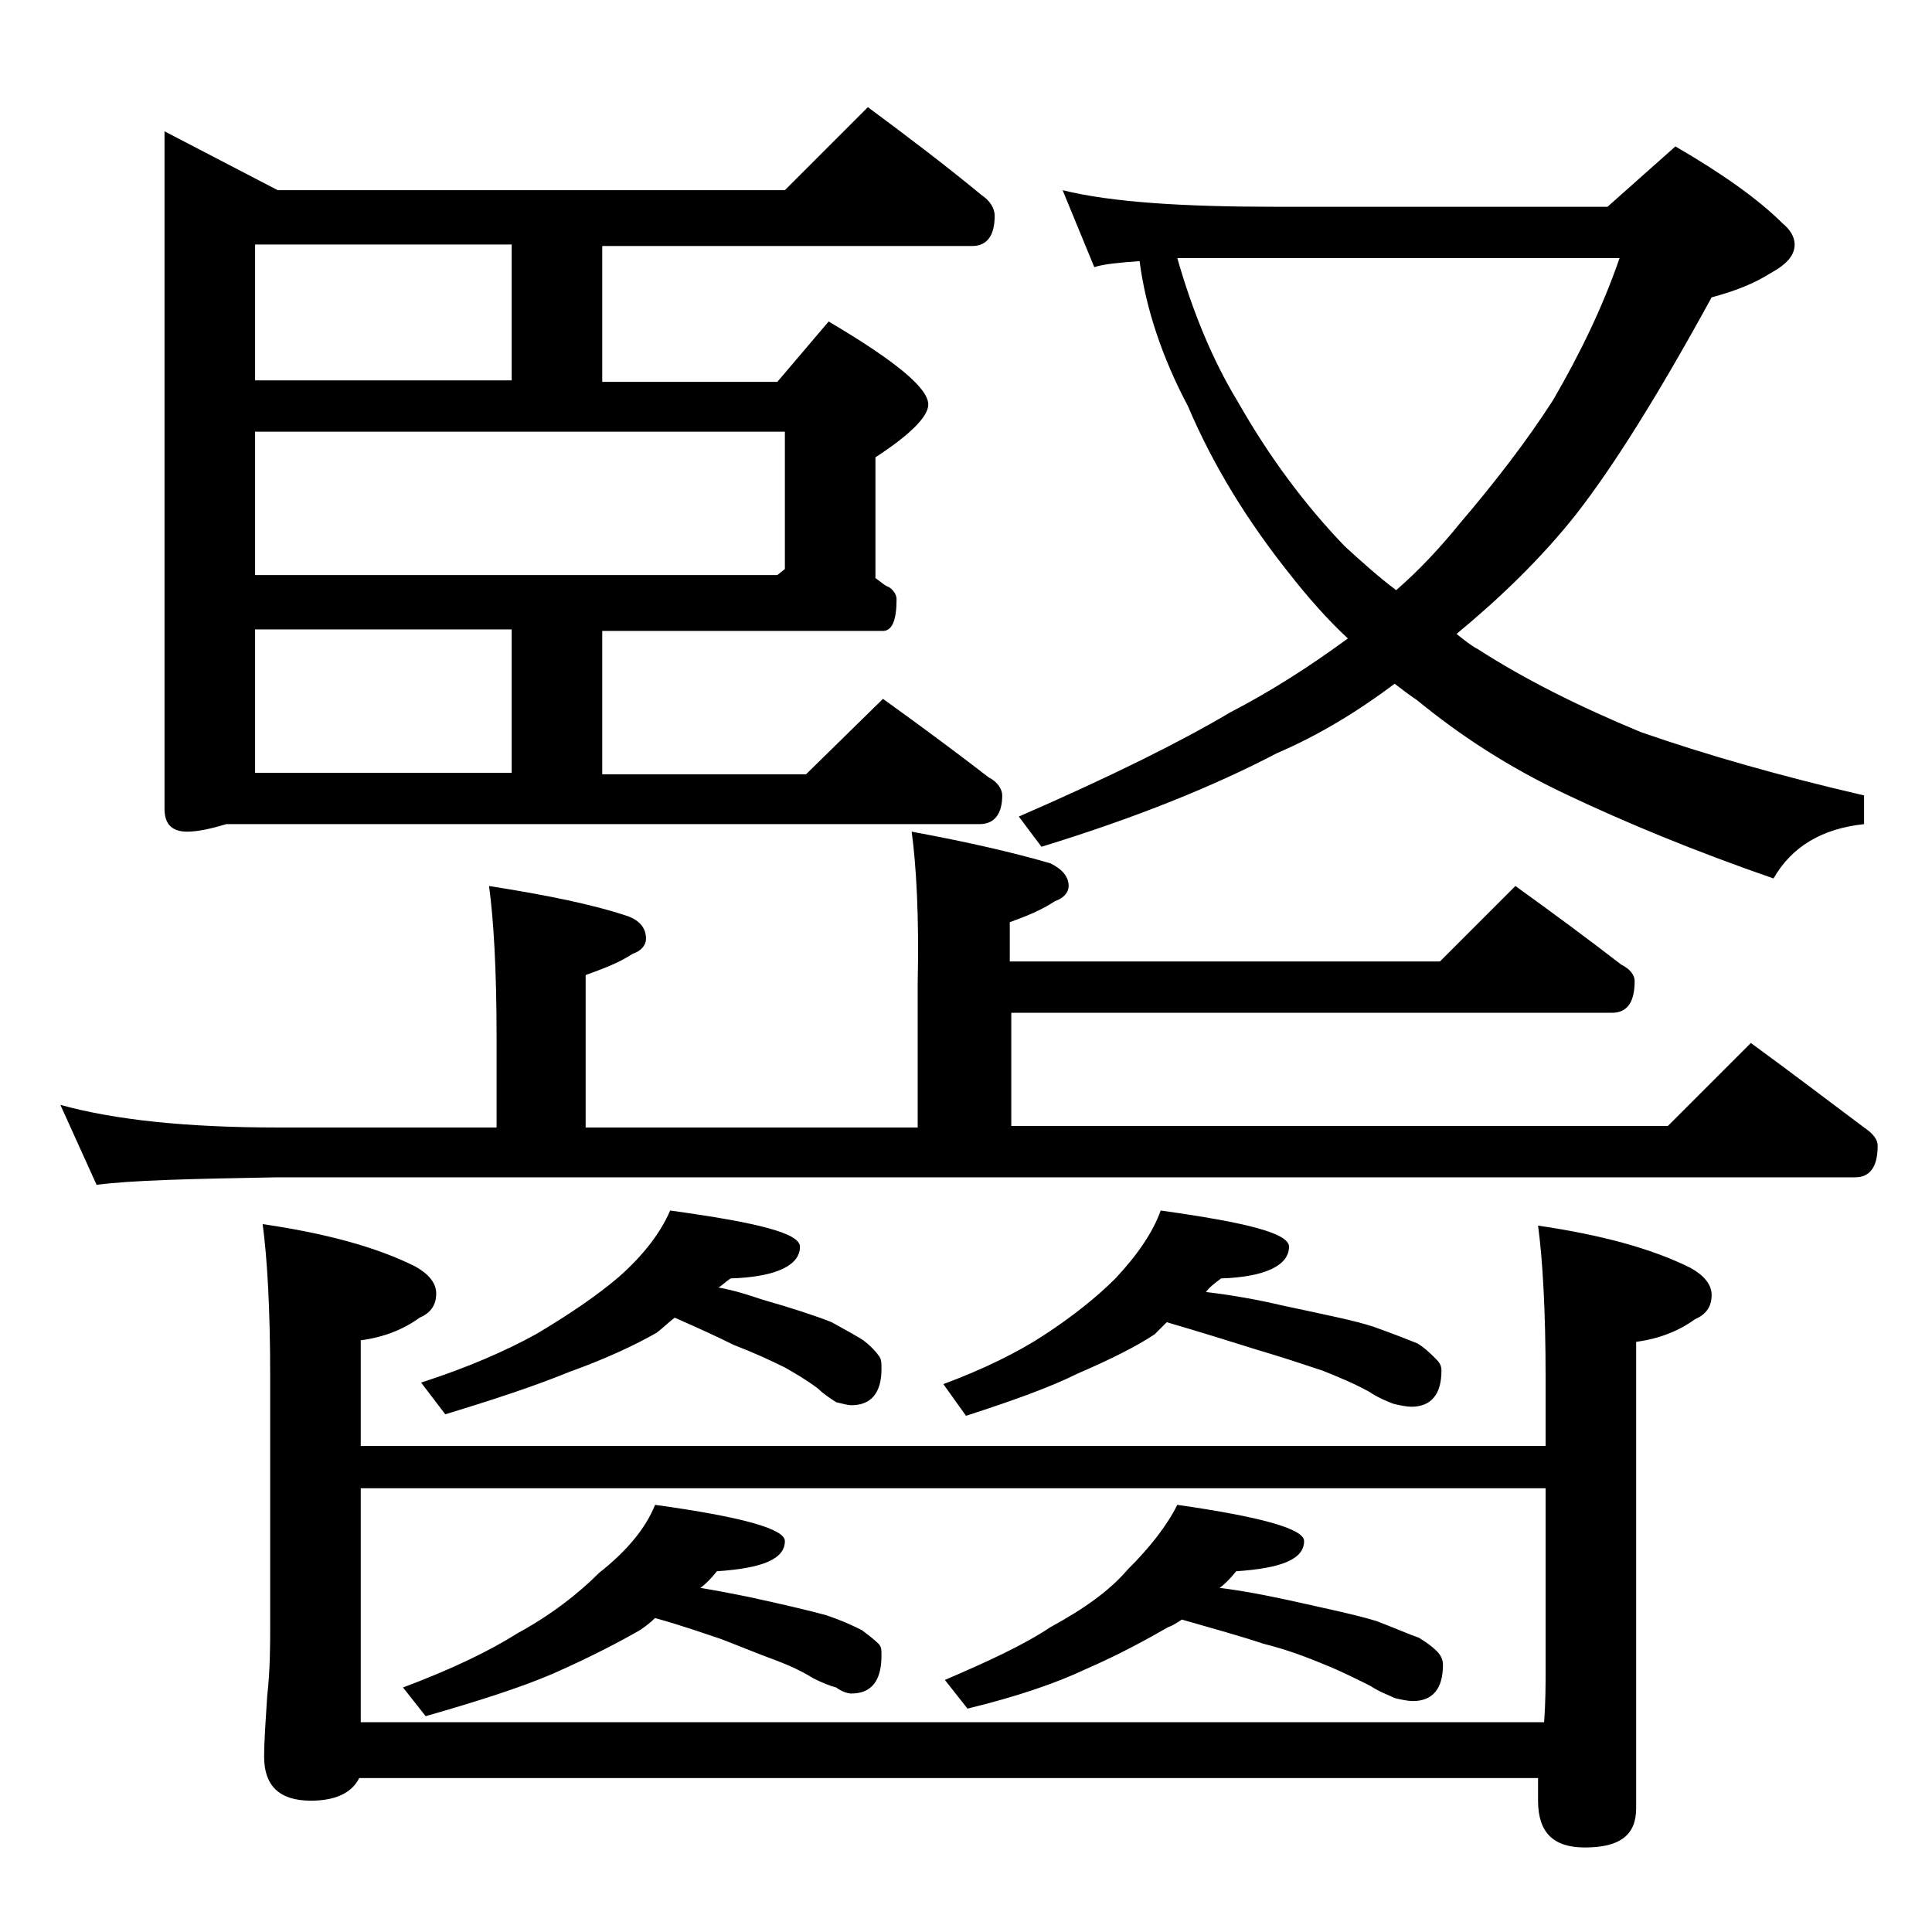 <?xml version="1.0" encoding="utf-8"?>
<!-- Generator: Adobe Illustrator 18.0.0, SVG Export Plug-In . SVG Version: 6.00 Build 0)  -->
<!DOCTYPE svg PUBLIC "-//W3C//DTD SVG 1.1//EN" "http://www.w3.org/Graphics/SVG/1.1/DTD/svg11.dtd">
<svg version="1.1" id="Layer_1" xmlns="http://www.w3.org/2000/svg" xmlns:xlink="http://www.w3.org/1999/xlink" x="0px" y="0px"
	 viewBox="0 0 128 128" enable-background="new 0 0 128 128" xml:space="preserve">
<path d="M60.4,55.1c3.8,0.7,6.8,1.4,9.2,2.1c0.8,0.4,1.2,0.9,1.2,1.5c0,0.4-0.3,0.8-0.9,1c-0.9,0.6-1.9,1-3,1.4v2.6h28.5l5-5
	c2.5,1.8,4.8,3.5,7,5.2c0.6,0.3,0.9,0.7,0.9,1.1c0,1.4-0.5,2.1-1.5,2.1H67v7.5h43.5l5.5-5.5c2.6,1.9,5.1,3.8,7.5,5.6
	c0.6,0.4,0.9,0.8,0.9,1.2c0,1.4-0.5,2.1-1.5,2.1H18.4c-5.8,0.1-9.8,0.2-12,0.5L4,73.2c3.6,1,8.4,1.5,14.4,1.5h14.5v-6
	c0-4.5-0.2-7.8-0.5-10c3.8,0.6,6.8,1.2,9.2,2c0.8,0.3,1.2,0.8,1.2,1.5c0,0.4-0.3,0.8-0.9,1c-0.9,0.6-2,1-3.1,1.4v10.1h22v-9.6
	C60.9,60.7,60.7,57.3,60.4,55.1z M57.5,7.1c2.7,2,5.2,3.9,7.5,5.8c0.6,0.4,0.9,0.9,0.9,1.4c0,1.3-0.5,2-1.5,2H39.9v9h11.6l3.4-4
	c4.4,2.6,6.6,4.4,6.6,5.5c0,0.8-1.2,2-3.5,3.5v8c0.3,0.2,0.6,0.5,0.9,0.6c0.3,0.2,0.5,0.5,0.5,0.8c0,1.4-0.3,2.1-0.9,2.1H39.9v9.5
	h13.5l5.1-5c2.5,1.8,4.8,3.5,7,5.2c0.6,0.3,0.9,0.8,0.9,1.2c0,1.2-0.5,1.9-1.5,1.9H15c-1,0.3-1.9,0.5-2.6,0.5c-1,0-1.5-0.5-1.5-1.5
	V8.7l7.5,3.9H52L57.5,7.1z M16.9,25.2h17v-9h-17V25.2z M16.9,38.1h34.6l0.5-0.4v-9.1H16.9V38.1z M16.9,51.2h17v-9.5h-17V51.2z
	 M17.4,81.1c4.1,0.6,7.5,1.5,10.1,2.8c0.9,0.5,1.4,1.1,1.4,1.8c0,0.8-0.4,1.3-1.1,1.6c-1.1,0.8-2.4,1.3-3.9,1.5v7h78.5v-4.6
	c0-4.4-0.2-7.8-0.5-10c4.1,0.6,7.5,1.5,10.1,2.8c0.9,0.5,1.4,1.1,1.4,1.8c0,0.8-0.4,1.3-1.1,1.6c-1.1,0.8-2.4,1.3-3.9,1.5v30.9
	c0,1.8-1.1,2.6-3.4,2.6c-2.1,0-3.1-1-3.1-3.1v-1.5H23.8c-0.5,1-1.6,1.5-3.2,1.5c-2.1,0-3.1-1-3.1-2.9c0-1.1,0.1-2.4,0.2-4
	c0.2-1.8,0.2-3.4,0.2-4.6V91.1C17.9,86.7,17.7,83.3,17.4,81.1z M102.4,98.6H23.9v15.5h78.4c0.1-1.3,0.1-2.5,0.1-3.4V98.6z
	 M43.4,99.7c5.8,0.8,8.6,1.6,8.6,2.4c0,1.2-1.5,1.8-4.5,2c-0.4,0.5-0.8,0.9-1.1,1.1c1.2,0.2,2.2,0.4,3.2,0.6c2.3,0.5,4,0.9,5.1,1.2
	c1.2,0.4,2,0.8,2.4,1c0.4,0.3,0.8,0.6,1.1,0.9c0.2,0.2,0.2,0.4,0.2,0.8c0,1.7-0.7,2.5-2,2.5c-0.2,0-0.6-0.1-1-0.4
	c-0.4-0.1-0.9-0.3-1.5-0.6c-0.8-0.5-1.7-0.9-2.5-1.2c-1.1-0.4-2.3-0.9-3.6-1.4c-1.2-0.4-2.6-0.9-4.4-1.4c-0.3,0.3-0.7,0.6-1,0.8
	c-1.4,0.8-3.3,1.8-5.8,2.9c-2.1,0.9-4.9,1.8-8.4,2.8l-1.5-1.9c3.2-1.2,5.7-2.4,7.6-3.6c2.2-1.2,4-2.6,5.4-4
	C41.6,102.7,42.8,101.2,43.4,99.7z M44.4,80.2c5.8,0.8,8.6,1.5,8.6,2.4c0,1.2-1.5,2-4.6,2.1c-0.3,0.2-0.6,0.5-0.8,0.6
	c1.1,0.2,2,0.5,2.9,0.8c2.1,0.6,3.6,1.1,4.6,1.5c1.1,0.6,1.8,1,2.1,1.2c0.4,0.3,0.8,0.7,1,1c0.2,0.2,0.2,0.5,0.2,0.9
	c0,1.6-0.7,2.4-2,2.4c-0.2,0-0.6-0.1-1-0.2c-0.3-0.2-0.8-0.5-1.2-0.9c-0.8-0.6-1.5-1-2.2-1.4c-1-0.5-2.1-1-3.4-1.5
	c-1-0.5-2.3-1.1-3.9-1.8c-0.4,0.3-0.8,0.7-1.2,1c-1.4,0.8-3.3,1.7-5.8,2.6c-2.2,0.9-4.9,1.8-8.2,2.8l-1.6-2.1c3.1-1,5.6-2.1,7.6-3.2
	c2.2-1.3,4.1-2.6,5.5-3.8C42.7,83.1,43.8,81.6,44.4,80.2z M76.9,80.2c5.7,0.8,8.5,1.5,8.5,2.4c0,1.2-1.5,2-4.5,2.1
	c-0.4,0.3-0.8,0.6-1,0.9c1.7,0.2,3.4,0.5,5.1,0.9c2.8,0.6,4.8,1,6,1.4c1.4,0.5,2.4,0.9,2.9,1.1c0.5,0.3,0.9,0.7,1.2,1
	c0.2,0.2,0.4,0.4,0.4,0.8c0,1.6-0.7,2.4-2,2.4c-0.3,0-0.8-0.1-1.2-0.2c-0.5-0.2-1-0.4-1.6-0.8c-1.1-0.6-2.1-1-3.1-1.4
	c-1.2-0.4-2.7-0.9-4.4-1.4c-1.6-0.5-3.5-1.1-5.9-1.8c-0.2,0.2-0.5,0.5-0.8,0.8c-1.2,0.8-3,1.7-5.1,2.6c-1.8,0.9-4.3,1.8-7.4,2.8
	l-1.5-2.1c2.7-1,4.9-2.1,6.6-3.2c2-1.3,3.6-2.6,4.8-3.8C75.4,83.1,76.4,81.6,76.9,80.2z M78,99.7c5.6,0.8,8.4,1.6,8.4,2.4
	c0,1.2-1.5,1.8-4.5,2c-0.4,0.5-0.8,0.9-1.1,1.1c1.6,0.2,3.1,0.5,4.5,0.8c2.7,0.6,4.6,1,5.9,1.4c1.3,0.5,2.2,0.9,2.8,1.1
	c0.5,0.3,0.9,0.6,1.2,0.9c0.2,0.2,0.4,0.5,0.4,0.9c0,1.6-0.7,2.4-2,2.4c-0.3,0-0.8-0.1-1.2-0.2c-0.4-0.2-1-0.4-1.6-0.8
	c-1-0.5-2-1-3-1.4c-1.2-0.5-2.5-1-4.1-1.4c-1.5-0.5-3.3-1-5.4-1.6c-0.3,0.2-0.6,0.4-0.9,0.5c-1.4,0.8-3.2,1.8-5.5,2.8
	c-1.9,0.9-4.5,1.8-7.8,2.6l-1.5-1.9c2.8-1.2,5.2-2.3,7-3.5c2.2-1.2,3.9-2.4,5.1-3.8C76.2,102.5,77.3,101.1,78,99.7z M70.4,12.6
	c3.2,0.8,8,1.1,14.1,1.1h22l4.5-4c3.1,1.8,5.5,3.5,7.1,5.1c0.5,0.4,0.8,0.9,0.8,1.4c0,0.7-0.5,1.3-1.6,1.9c-1.1,0.7-2.4,1.2-3.9,1.6
	c-3.5,6.4-6.5,11.2-9,14.4c-2.3,2.9-5,5.5-7.9,7.9c0.5,0.4,1,0.8,1.4,1c3.1,2,6.7,3.8,10.8,5.5c4.3,1.5,9.2,2.9,14.8,4.2v1.9
	c-2.8,0.3-4.8,1.5-6,3.6c-5.2-1.8-9.8-3.7-13.8-5.6c-3.8-1.8-7-3.9-9.8-6.2c-0.6-0.4-1.1-0.8-1.5-1.1c-2.4,1.8-5,3.4-7.8,4.6
	c-4.2,2.2-9.4,4.3-15.6,6.2l-1.5-2c6.2-2.7,10.8-5,14-6.9c2.7-1.4,5.2-3,7.8-4.9c-1.4-1.3-2.7-2.8-3.8-4.2
	c-2.8-3.5-5.1-7.2-6.8-11.2c-1.7-3.2-2.8-6.5-3.2-9.6c-1.4,0.1-2.4,0.2-3,0.4L70.4,12.6z M78,17.1c1,3.5,2.3,6.7,4,9.5
	c2.1,3.7,4.5,6.9,7.1,9.6c1.1,1,2.2,2,3.4,2.9c1.5-1.3,2.9-2.8,4.2-4.4c2.3-2.7,4.4-5.4,6.2-8.2c1.8-3.1,3.3-6.2,4.4-9.4H78z"/>
</svg>
